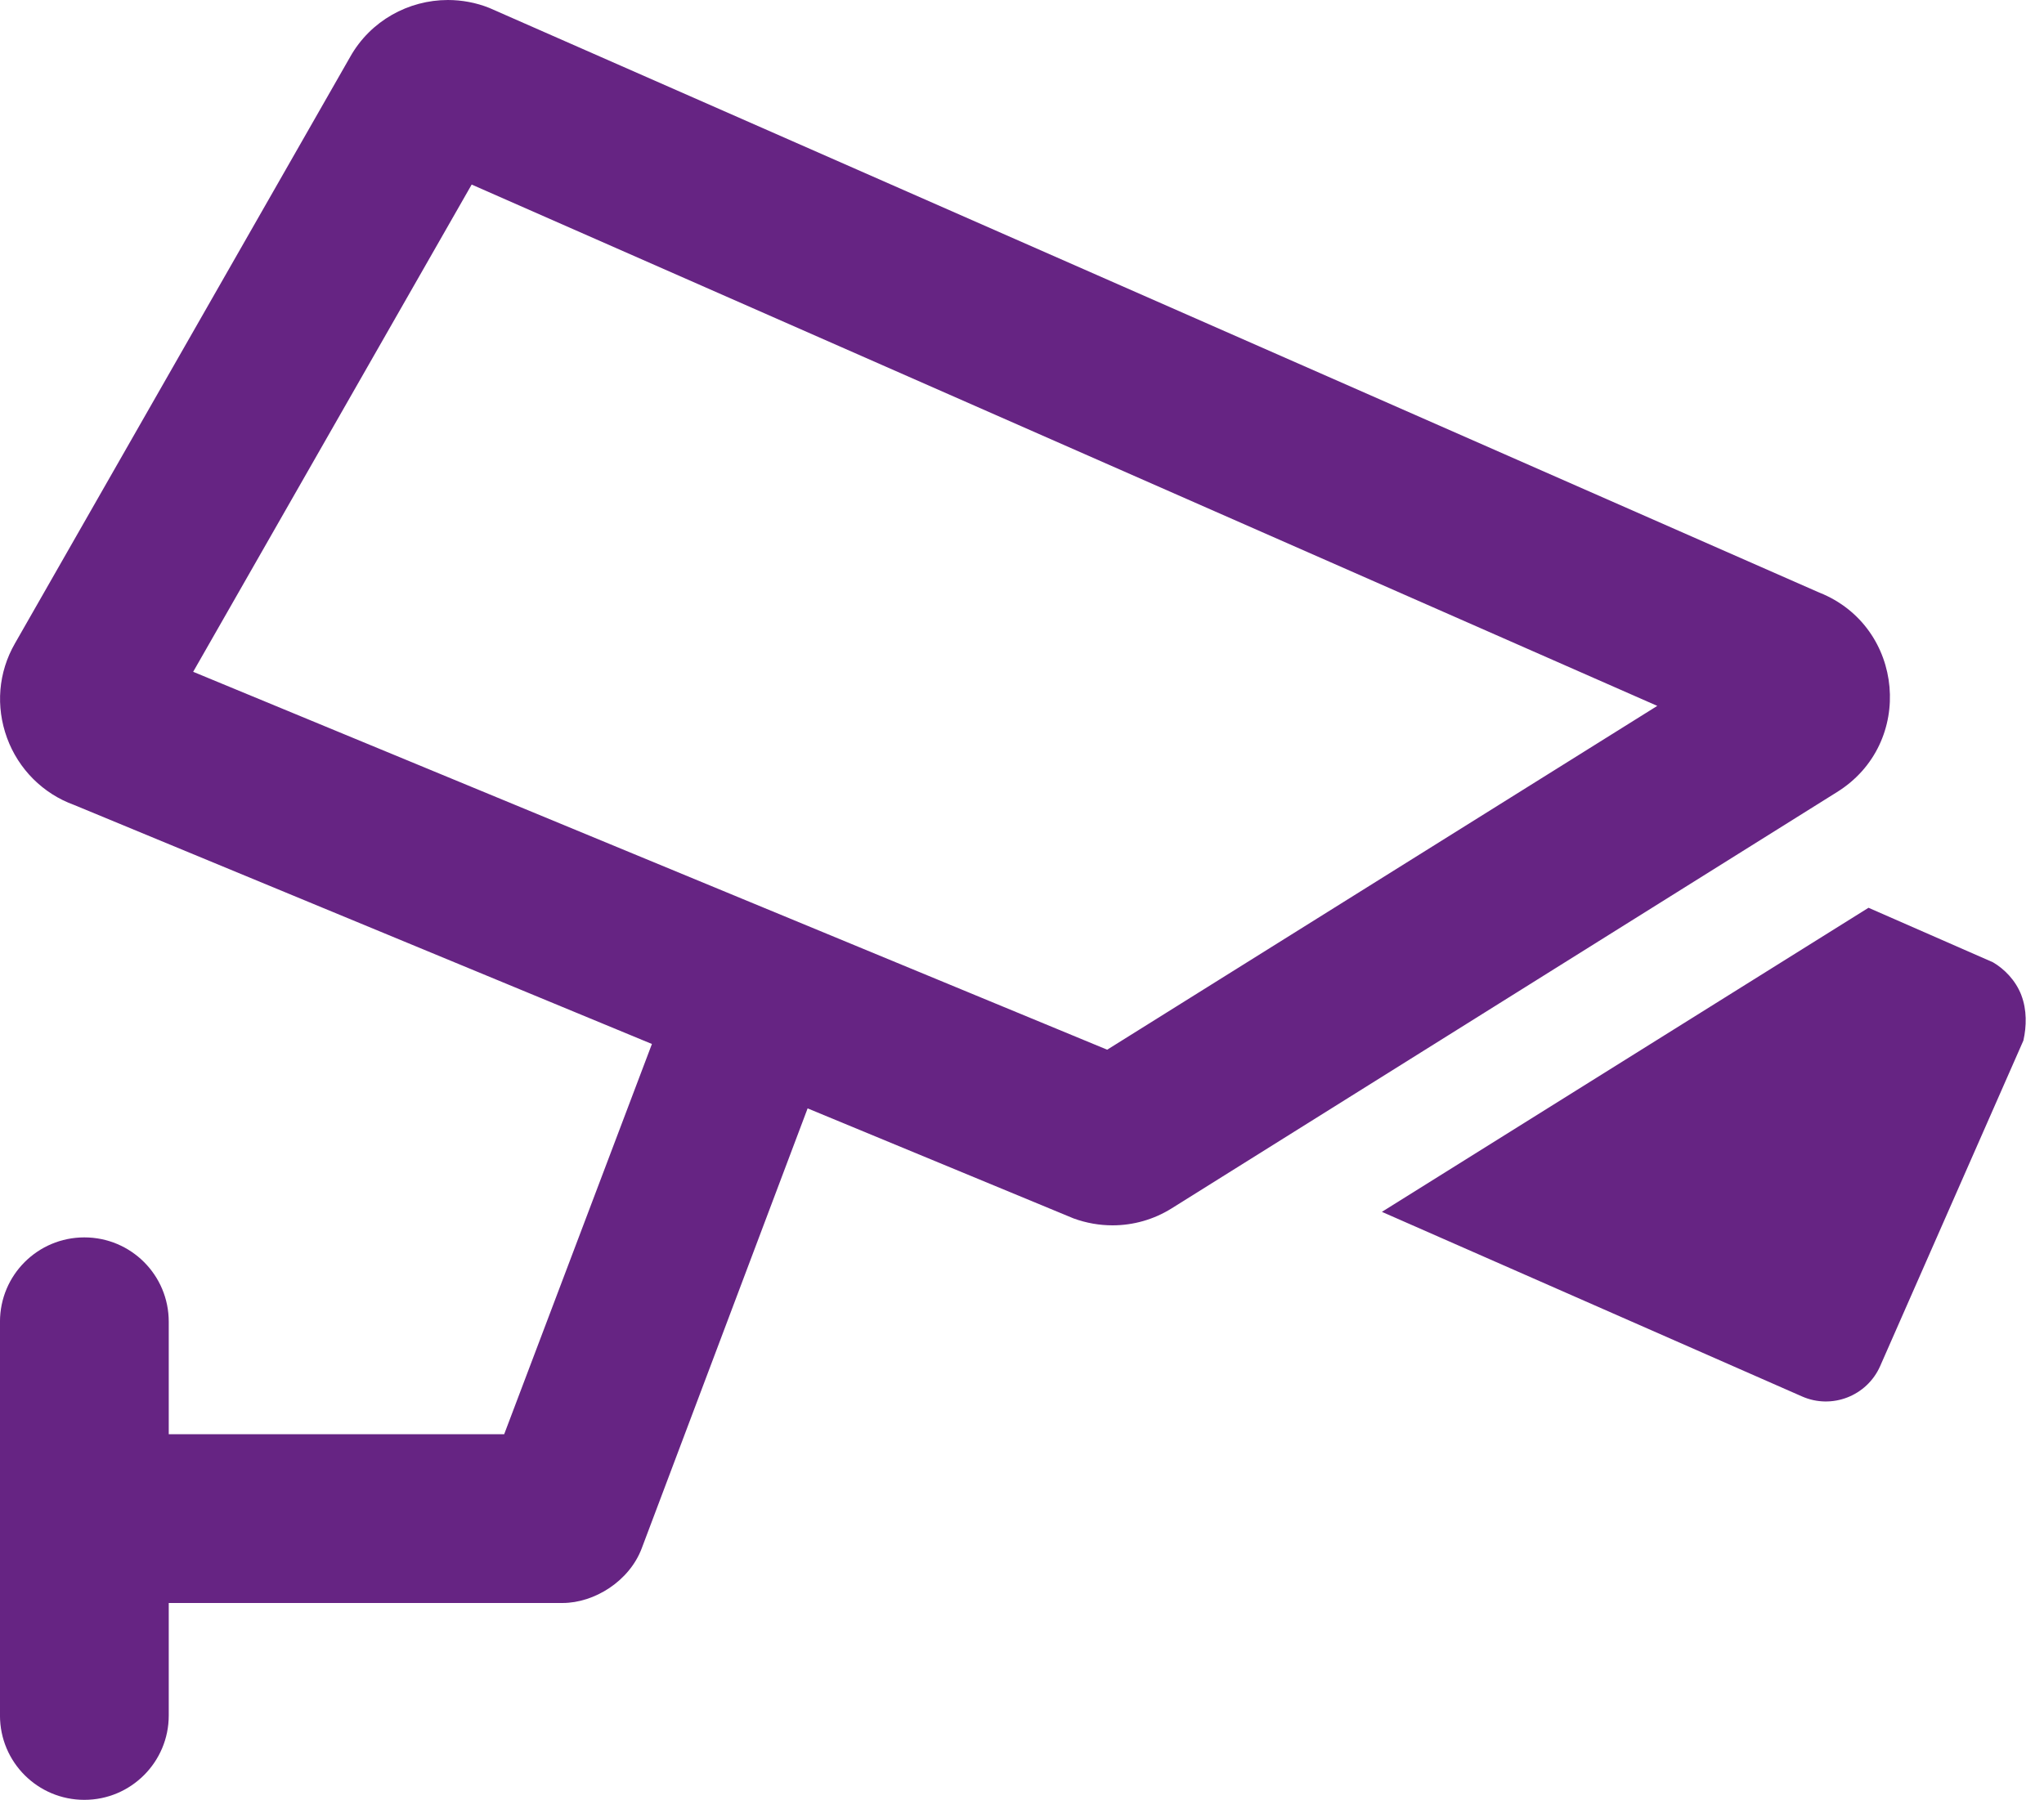 <?xml version="1.0" encoding="UTF-8"?> <svg xmlns="http://www.w3.org/2000/svg" height="96" viewBox="0 0 109 96" width="109"><path d="m97.031 31.613-70.931-31.188c-.713-.288-1.481-.425-2.213-.425-2.1 0-4.125 1.103-5.209 3.026l-17.882 31.294c-.891 1.549-1.031 3.368-.422 5.036.61 1.669 1.922 2.981 3.585 3.581l30.806 12.746-7.879 20.816h-17.887v-6c0-2.494-2.016-4.5-4.5-4.5s-4.5 2.006-4.5 4.5v21c0 2.494 2.016 4.5 4.5 4.5s4.5-2.016 4.5-4.5v-6h21c1.706 0 3.562-1.172 4.219-2.906l8.85-23.475 14.188 5.871c.673.245 1.374.367 2.072.367 1.101 0 2.194-.304 3.156-.907l35.475-22.2c4.172-2.594 3.609-8.819-.928-10.638zm-37.988 24.375-48.742-20.156 14.852-25.988 63.225 27.806zm48.75-2.906c-.305-.797-.914-1.406-1.519-1.758l-6.632-2.906-25.95 16.219 22.406 9.846c1.594.703 3.461-.025 4.164-1.618l7.639-17.366c.172-.766.191-1.628-.109-2.416z" fill="#662483"></path></svg> 
